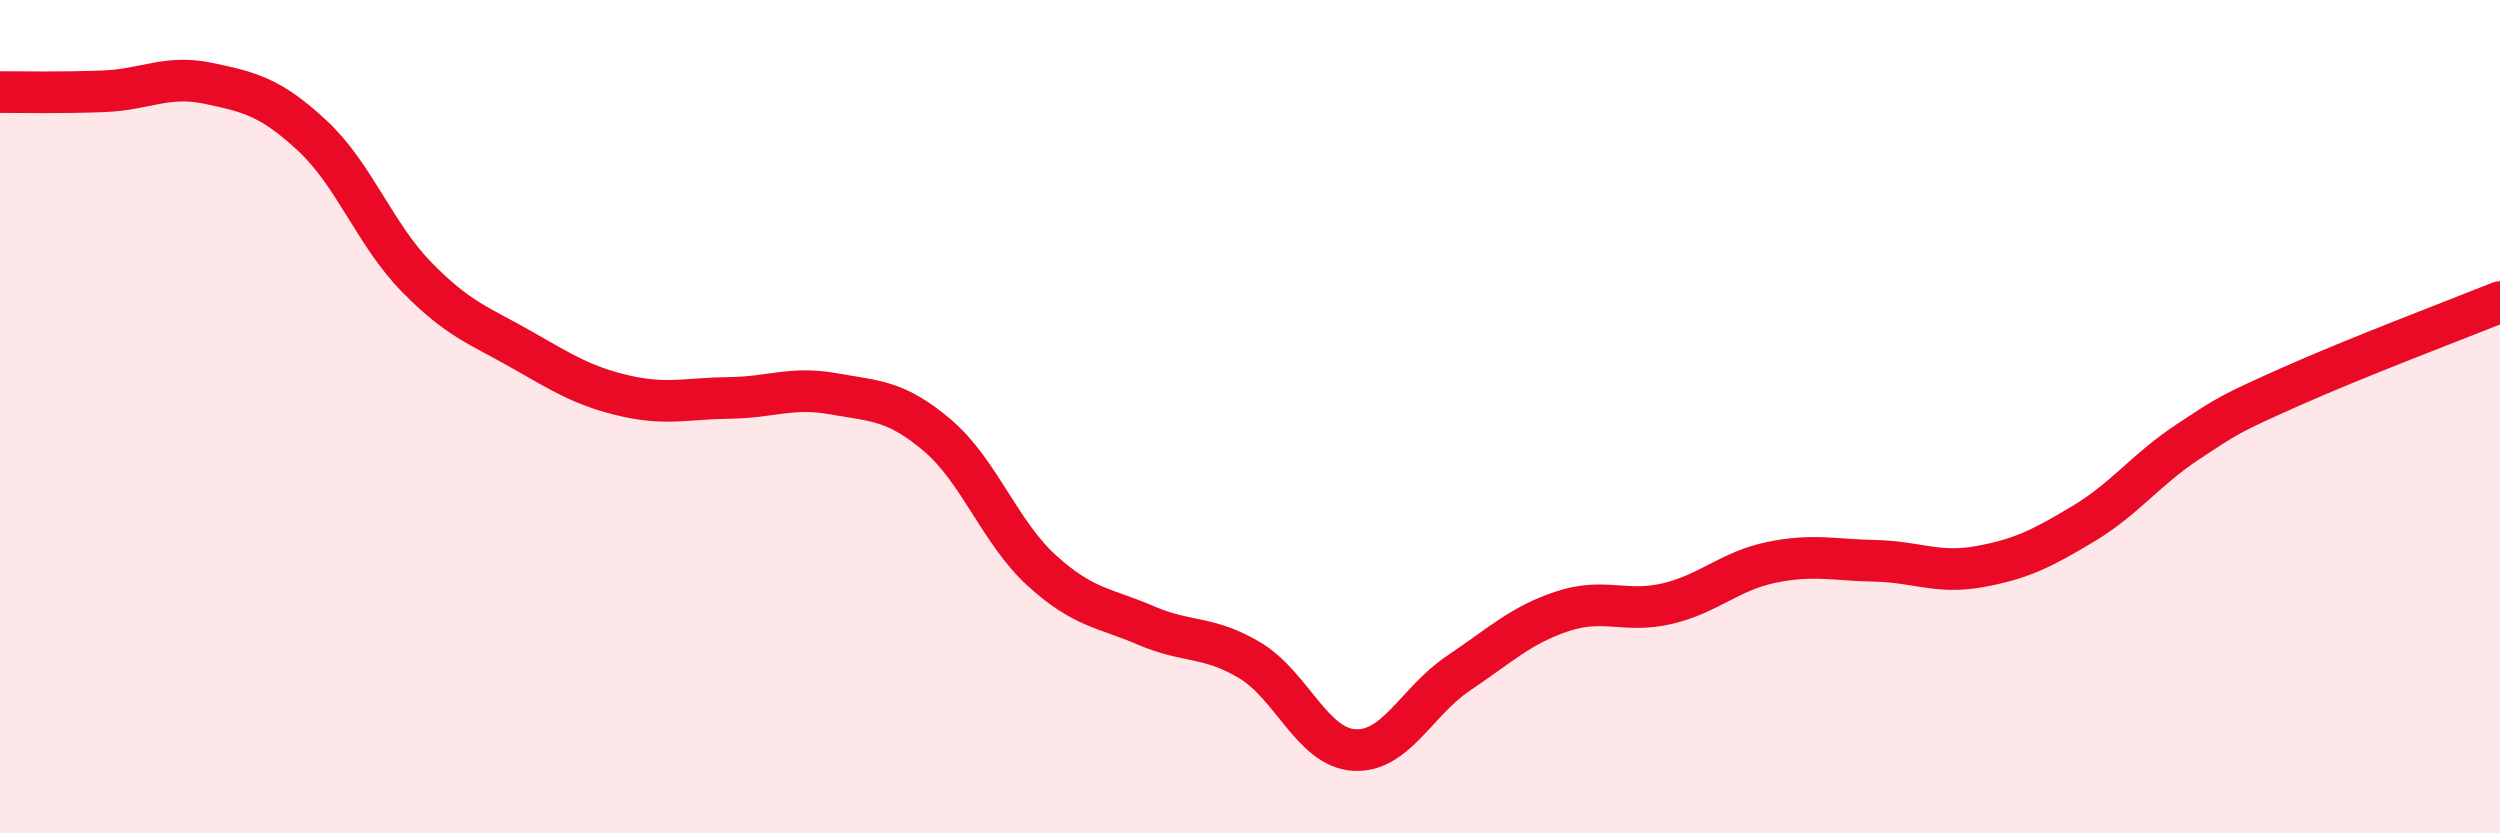 
    <svg width="60" height="20" viewBox="0 0 60 20" xmlns="http://www.w3.org/2000/svg">
      <path
        d="M 0,2.21 C 0.5,2.21 1.5,2.23 2.5,2.19 C 3.5,2.15 4,1.79 5,2 C 6,2.21 6.5,2.33 7.5,3.26 C 8.5,4.19 9,5.63 10,6.65 C 11,7.67 11.5,7.81 12.5,8.38 C 13.5,8.95 14,9.27 15,9.5 C 16,9.73 16.5,9.56 17.5,9.55 C 18.5,9.54 19,9.27 20,9.45 C 21,9.63 21.5,9.6 22.5,10.45 C 23.5,11.3 24,12.78 25,13.69 C 26,14.6 26.5,14.58 27.5,15.01 C 28.5,15.44 29,15.25 30,15.85 C 31,16.45 31.5,17.94 32.5,18 C 33.5,18.06 34,16.83 35,16.16 C 36,15.49 36.5,15 37.5,14.67 C 38.5,14.34 39,14.72 40,14.49 C 41,14.26 41.5,13.71 42.5,13.5 C 43.5,13.29 44,13.44 45,13.46 C 46,13.48 46.5,13.78 47.5,13.6 C 48.5,13.42 49,13.17 50,12.57 C 51,11.97 51.5,11.27 52.5,10.61 C 53.5,9.95 53.5,9.94 55,9.27 C 56.5,8.6 59,7.65 60,7.25L60 20L0 20Z"
        fill="#EB0A25"
        opacity="0.1"
        stroke-linecap="round"
        stroke-linejoin="round"
      />
      <path
        d="M 0,2.21 C 0.5,2.21 1.5,2.23 2.5,2.19 C 3.5,2.15 4,1.79 5,2 C 6,2.21 6.5,2.33 7.5,3.26 C 8.5,4.19 9,5.63 10,6.65 C 11,7.67 11.5,7.81 12.5,8.38 C 13.5,8.95 14,9.27 15,9.5 C 16,9.73 16.5,9.56 17.5,9.55 C 18.5,9.54 19,9.27 20,9.45 C 21,9.63 21.5,9.6 22.5,10.45 C 23.5,11.3 24,12.78 25,13.69 C 26,14.6 26.5,14.58 27.5,15.01 C 28.5,15.44 29,15.25 30,15.85 C 31,16.45 31.5,17.94 32.5,18 C 33.5,18.06 34,16.83 35,16.16 C 36,15.49 36.5,15 37.5,14.67 C 38.5,14.34 39,14.72 40,14.49 C 41,14.26 41.5,13.71 42.5,13.5 C 43.5,13.29 44,13.44 45,13.46 C 46,13.48 46.5,13.78 47.5,13.6 C 48.5,13.42 49,13.17 50,12.57 C 51,11.97 51.5,11.27 52.5,10.61 C 53.5,9.95 53.5,9.94 55,9.27 C 56.5,8.6 59,7.65 60,7.25"
        stroke="#EB0A25"
        stroke-width="1"
        fill="none"
        stroke-linecap="round"
        stroke-linejoin="round"
      />
    </svg>
  
